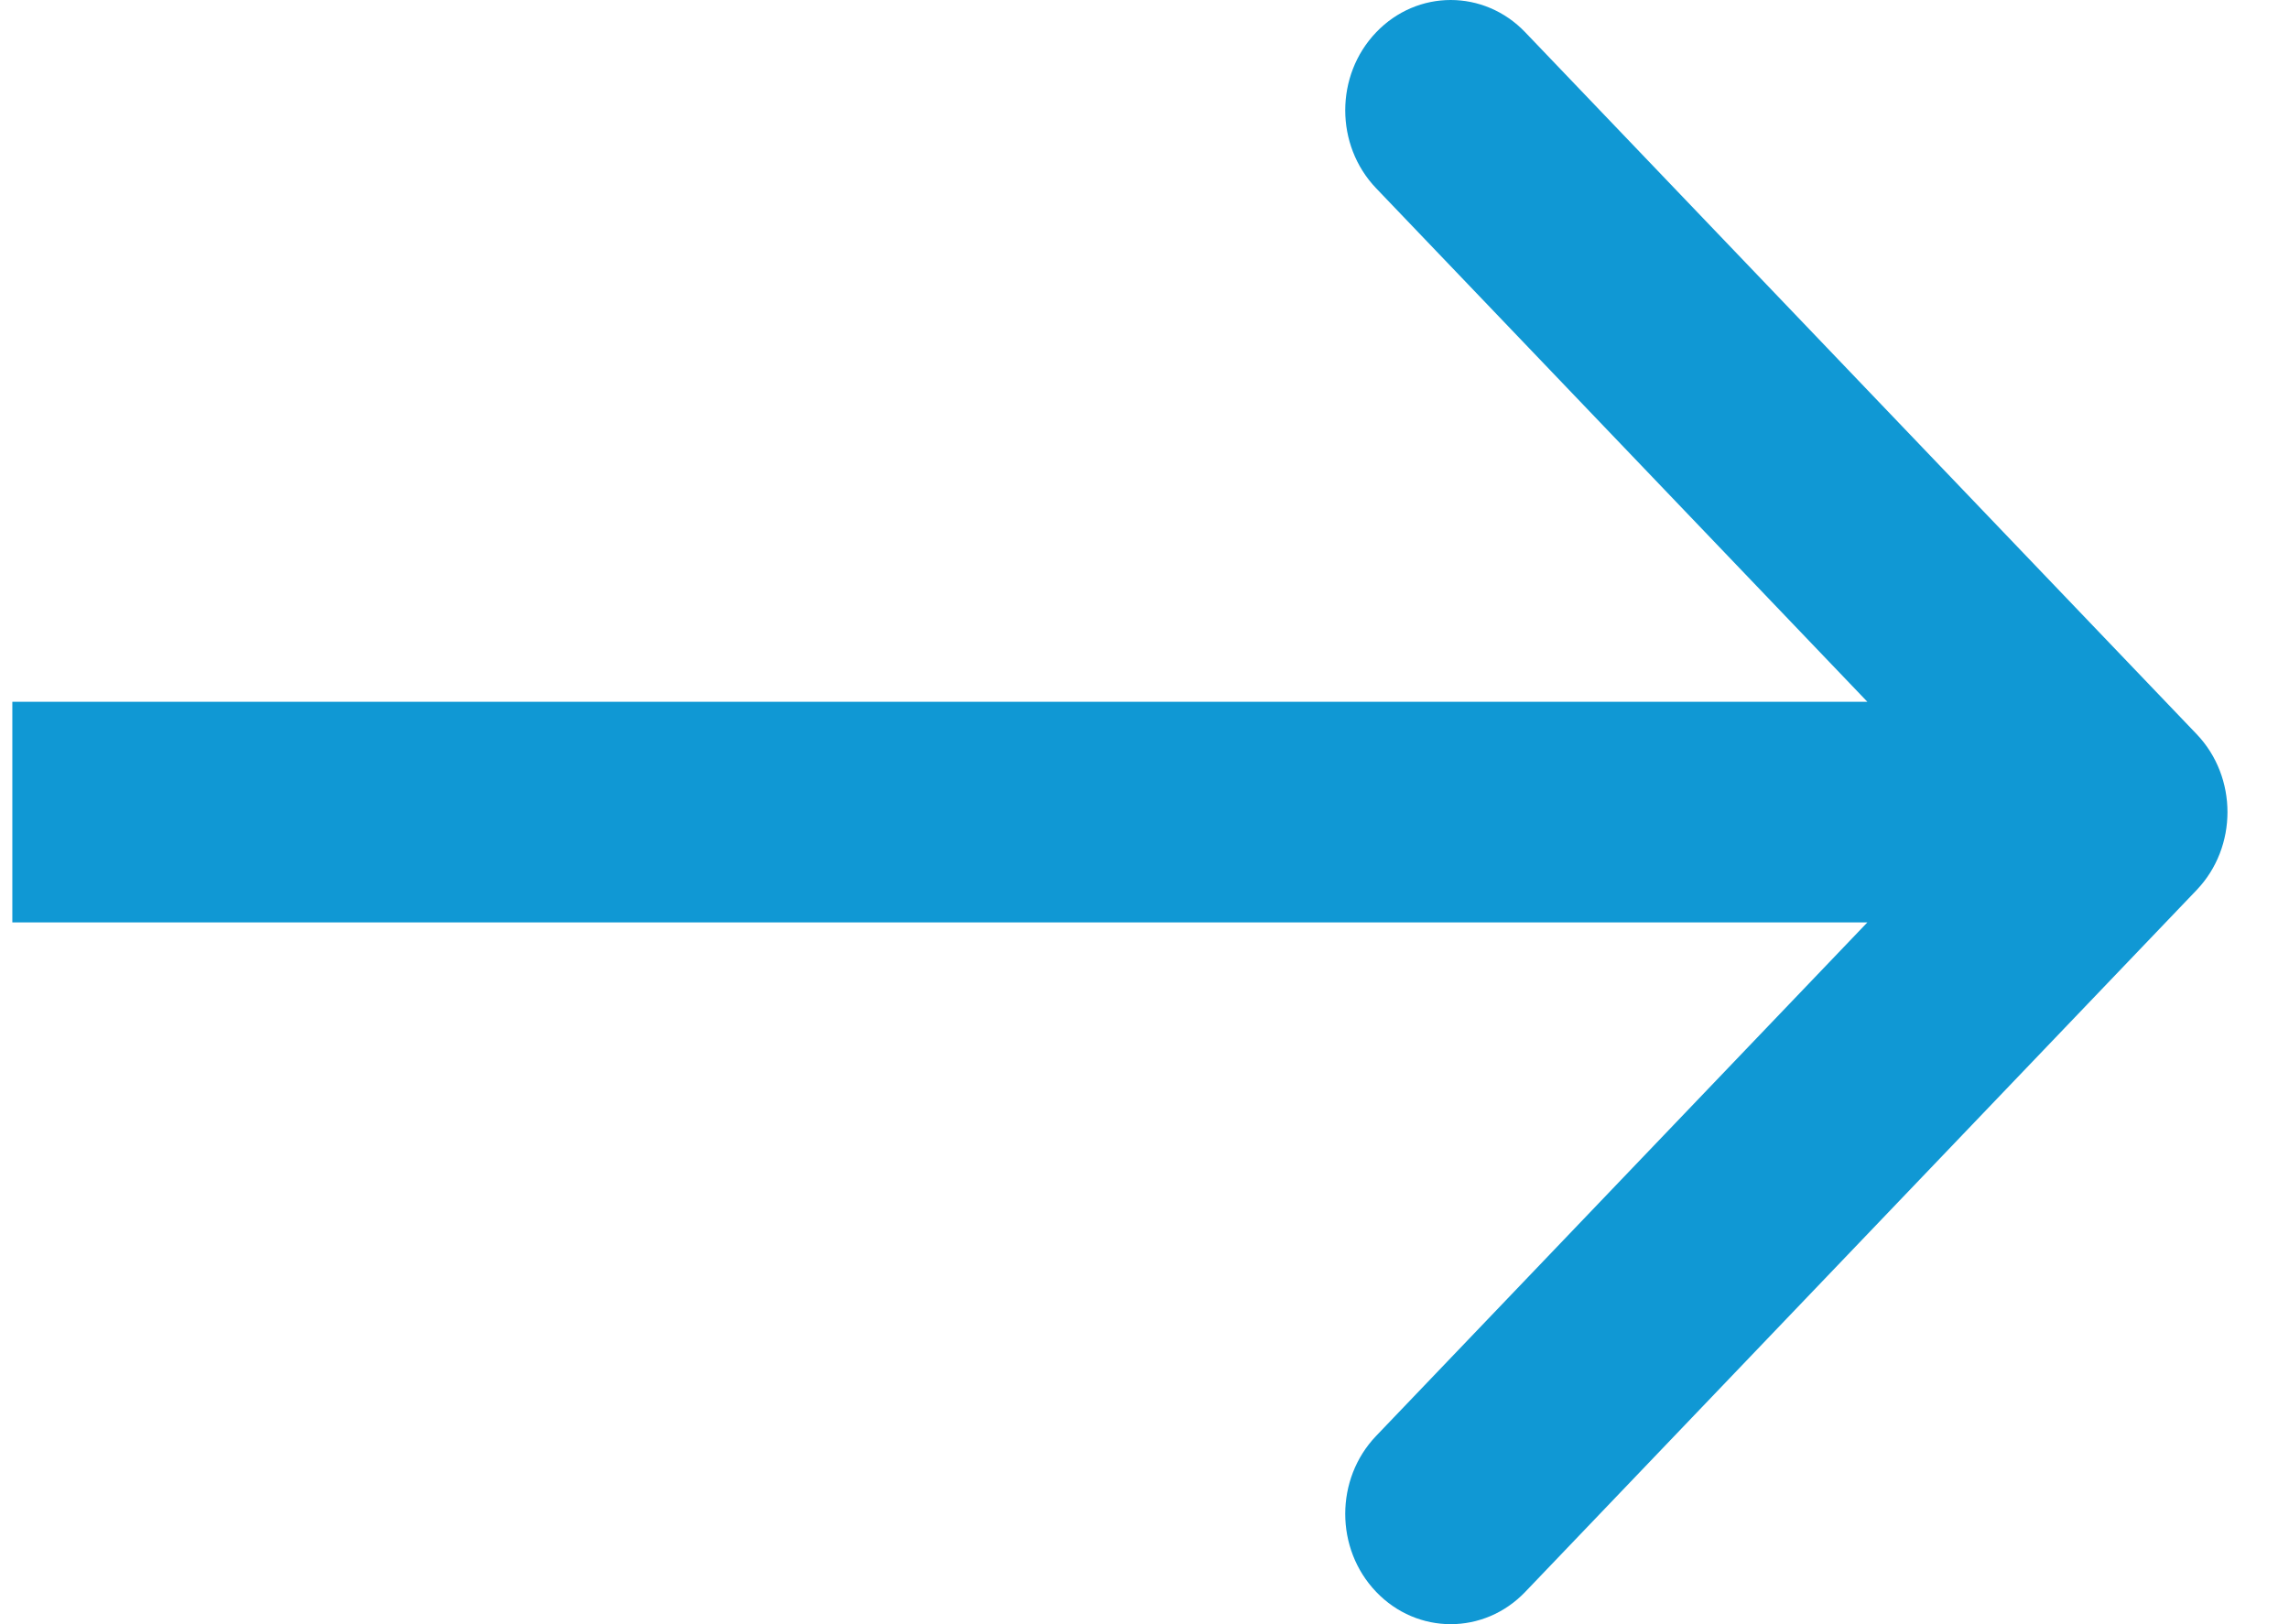 <svg width="31" height="22" viewBox="0 0 31 22" fill="none" xmlns="http://www.w3.org/2000/svg">
<path fill-rule="evenodd" clip-rule="evenodd" d="M20.657 0.438L29.749 9.944C30.306 10.527 30.306 11.473 29.749 12.056L20.657 21.562C20.099 22.146 19.195 22.146 18.637 21.562C18.079 20.979 18.079 20.033 18.637 19.45L25.29 12.494L0.167 12.494L0.167 9.506L25.29 9.506L18.637 2.55C18.079 1.967 18.079 1.021 18.637 0.438C19.195 -0.146 20.099 -0.146 20.657 0.438Z" fill="#1098D4"/>
</svg>
